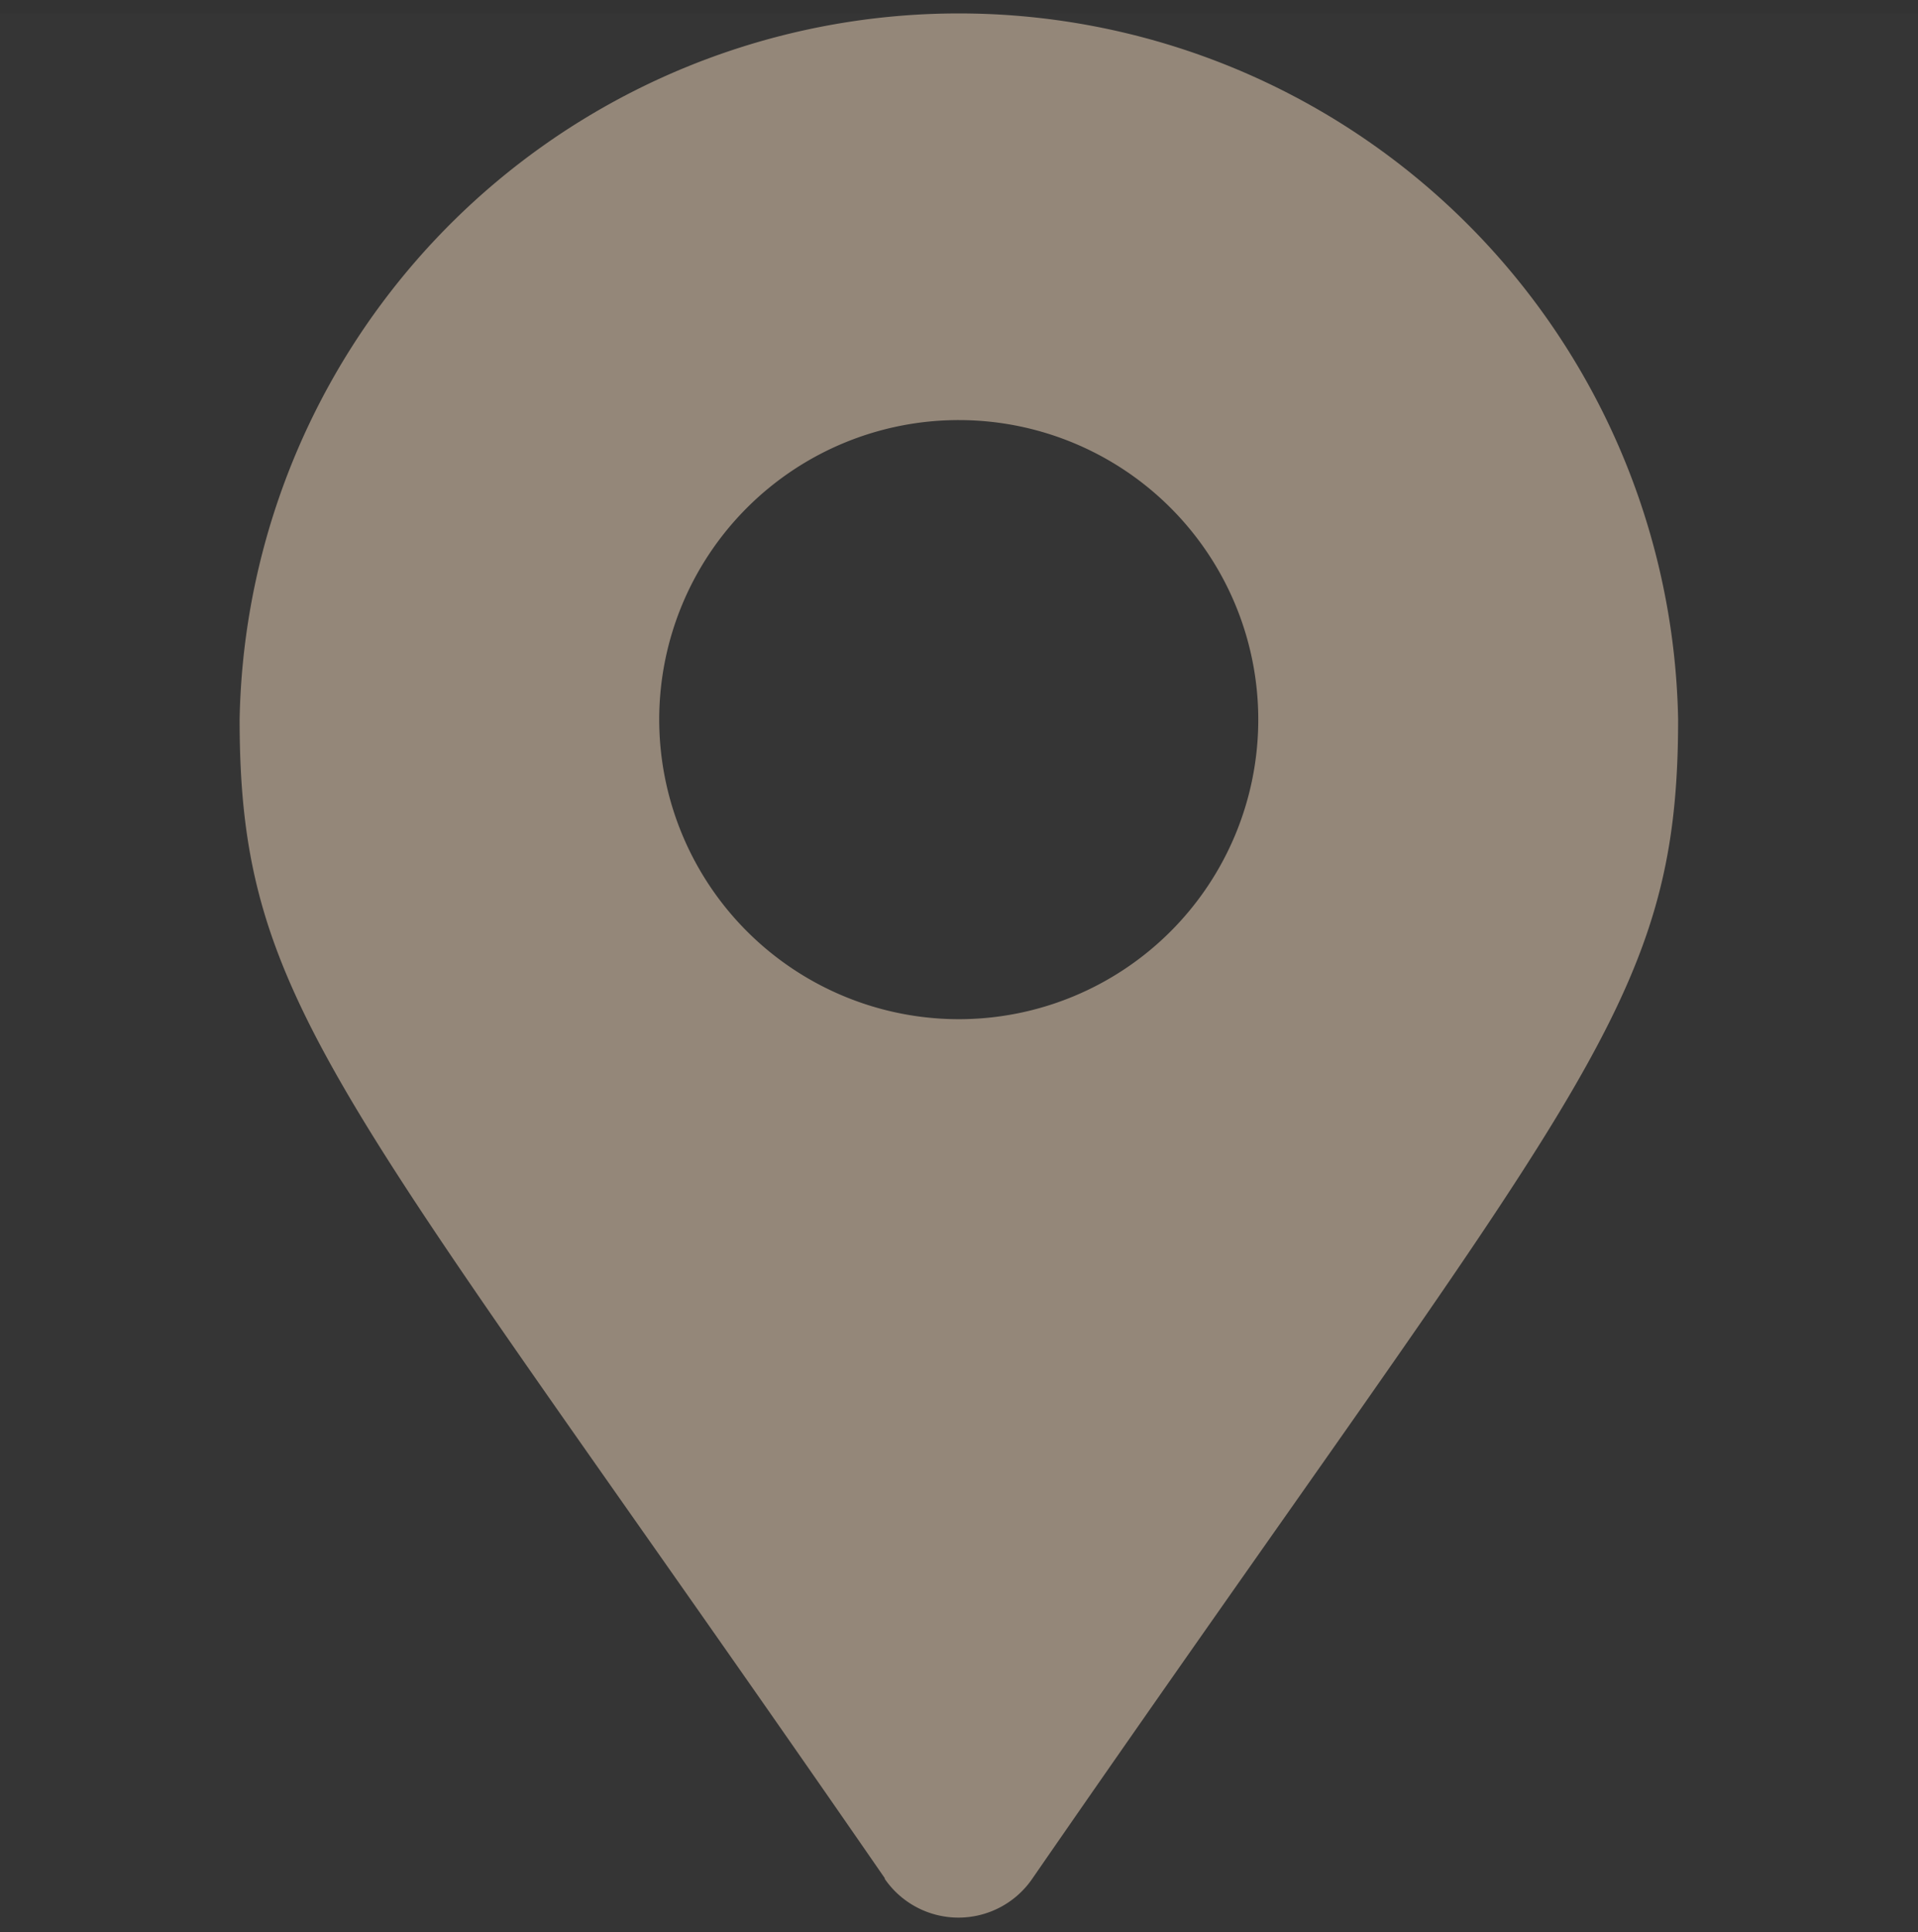<svg id="icn_access01.svg" xmlns="http://www.w3.org/2000/svg" width="30" height="30.22" viewBox="0 0 30 30.22">
  <rect x="0" y="0" width="30" height="30.22" fill="#333333" stroke="none"/>
  <defs>
    <style>
      .cls-1 {
        fill: #fff;
        opacity: 0.01;
      }

      .cls-1, .cls-2 {
        fill-rule: evenodd;
      }

      .cls-2 {
        fill: #948779;
      }
    </style>
  </defs>
  <path id="長方形_1551" data-name="長方形 1551" class="cls-1" d="M876,1036.99h30v30H876v-30Z" transform="translate(-876 -1036.78)"/>
  <path id="シェイプ_1298" data-name="シェイプ 1298" class="cls-2" d="M889.843,1066.16c-8.515-12.33-10.095-13.6-10.095-18.13a11.252,11.252,0,0,1,22.5,0c0,4.53-1.581,5.8-10.1,18.13a1.4,1.4,0,0,1-2.313,0h0ZM891,1052.72a4.685,4.685,0,1,0-4.689-4.69A4.689,4.689,0,0,0,891,1052.72Z" transform="translate(-876 -1036.78)"/>
</svg>
